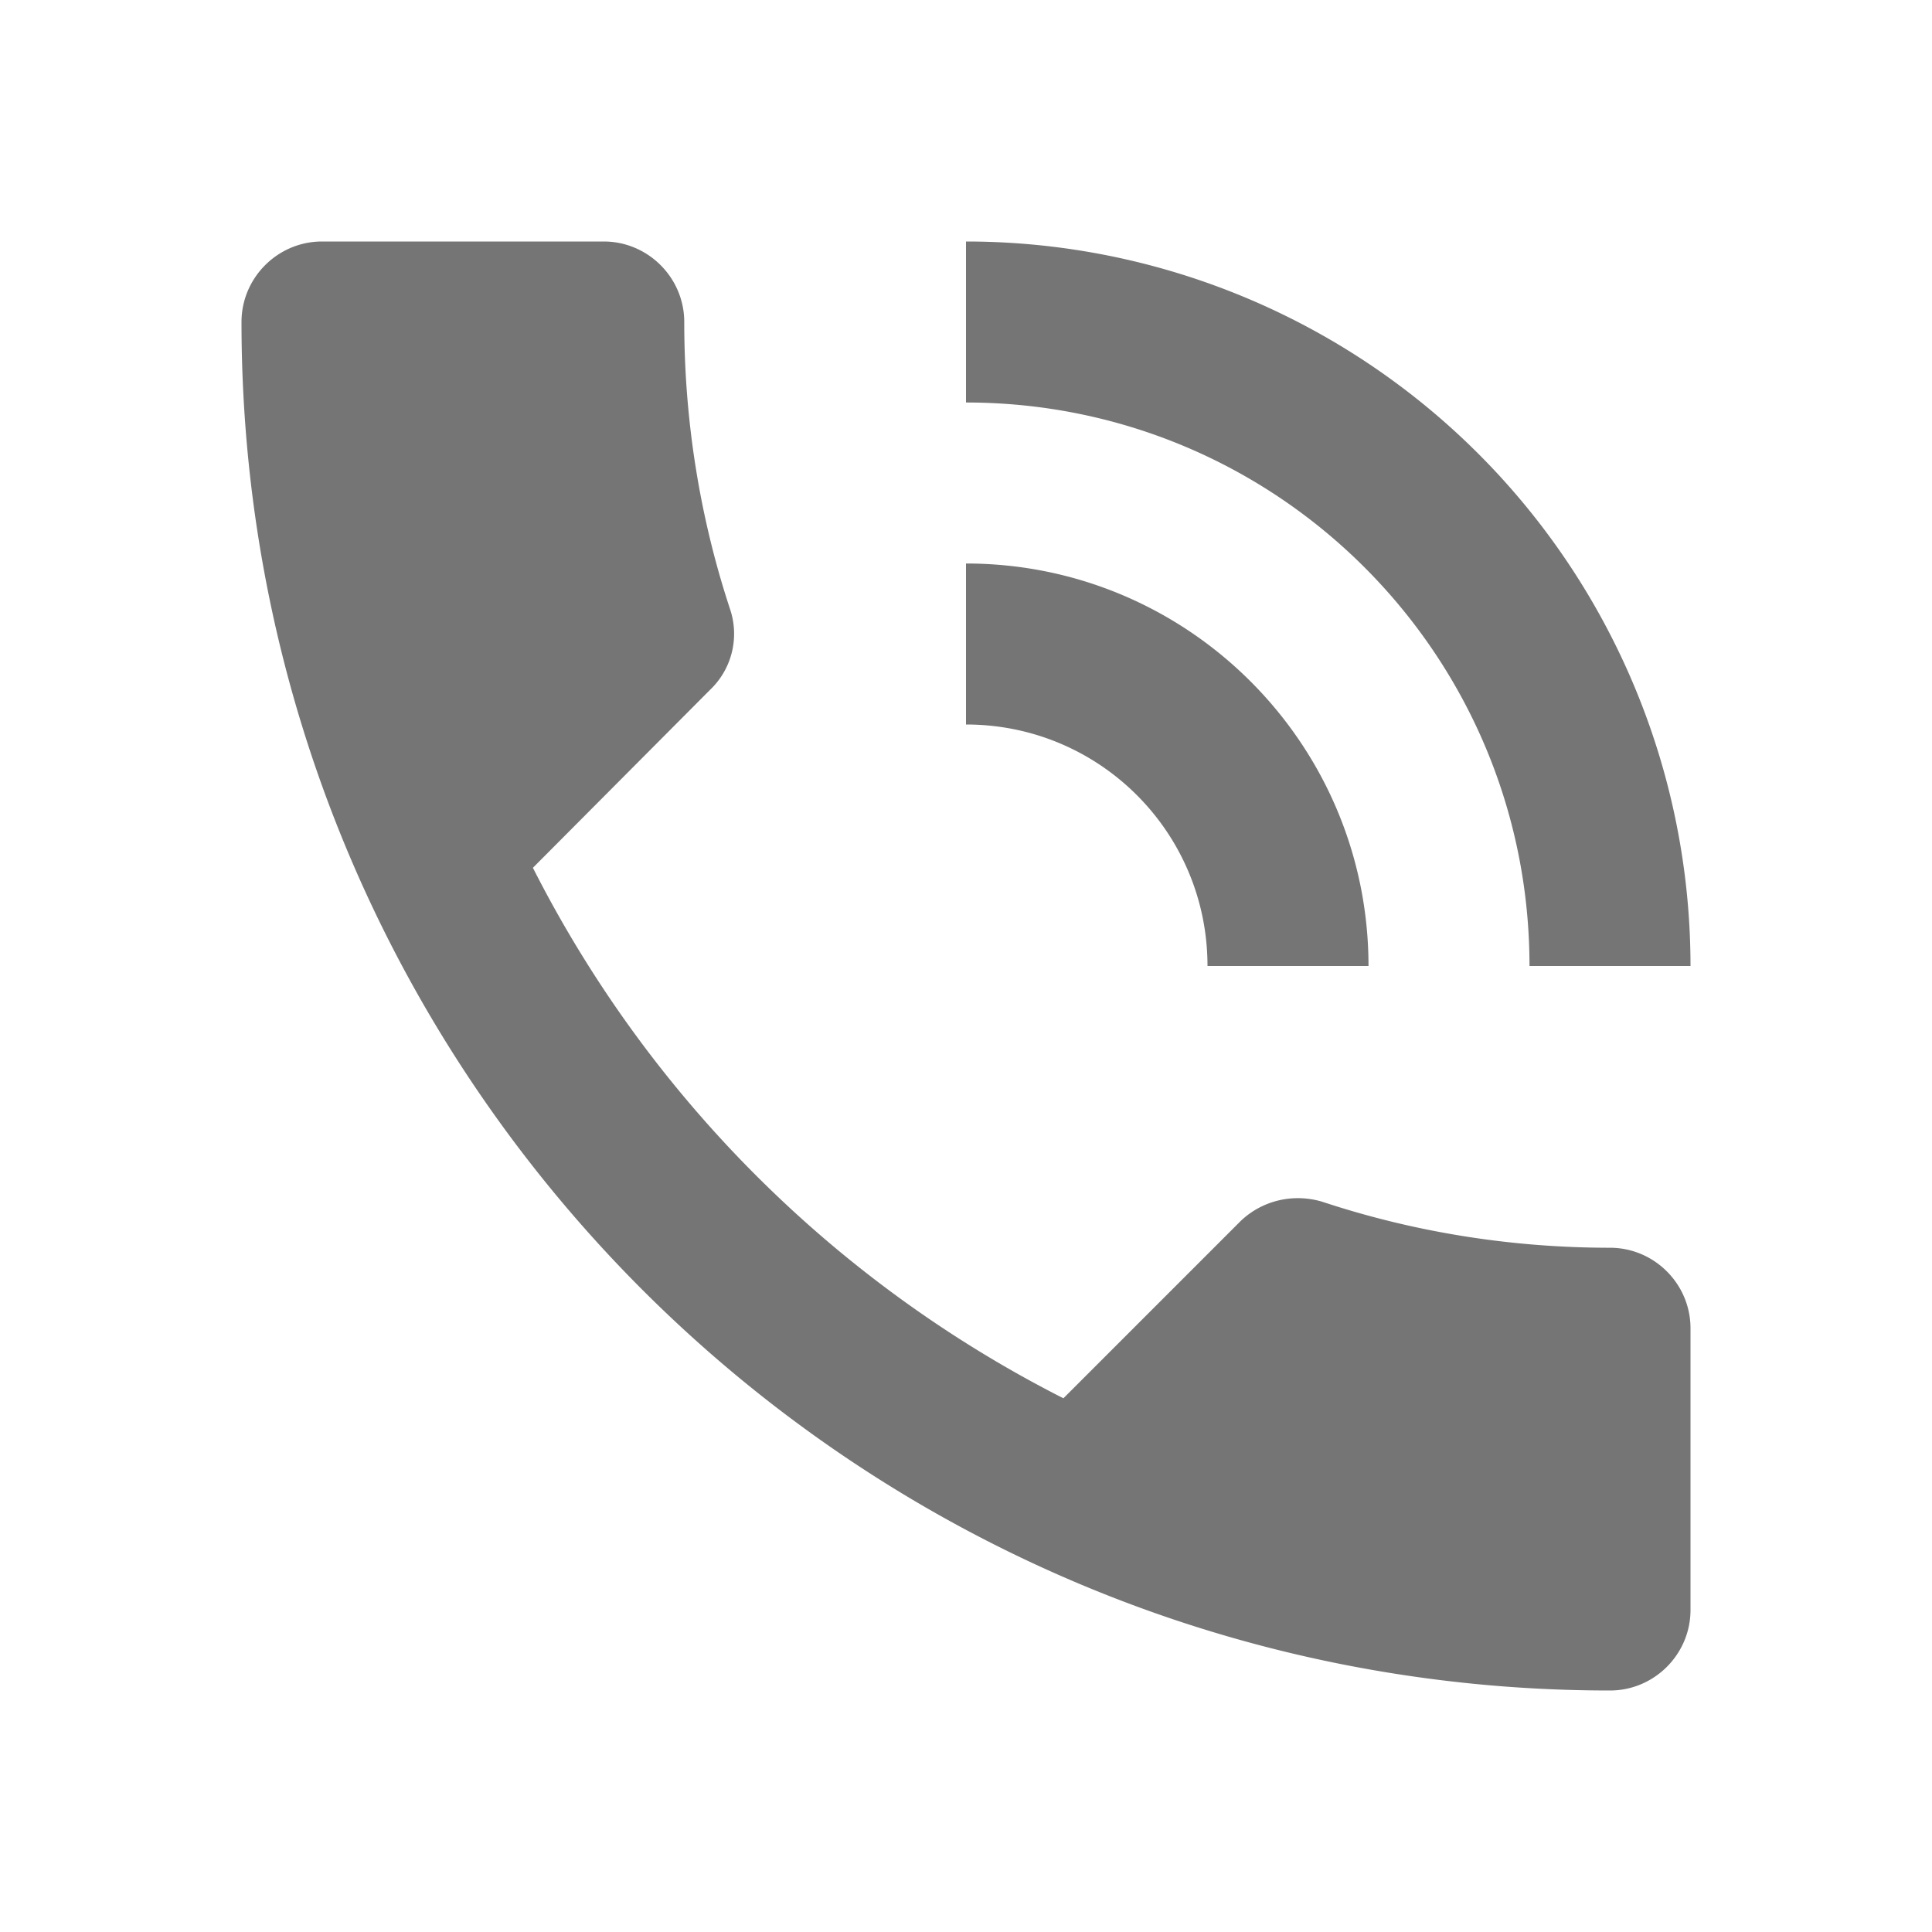 <svg width="24" height="24" fill="none" xmlns="http://www.w3.org/2000/svg"><g clip-path="url(#clip0_131_3877)"><path d="M20 15.5c-1.25 0-2.45-.2-3.57-.57-.36-.11-.75-.02-1.02.24l-2.2 2.2a14.994 14.994 0 0 1-6.59-6.59l2.2-2.21a.96.96 0 0 0 .25-1C8.69 6.42 8.5 5.21 8.5 4c0-.55-.45-1-1-1H4c-.55 0-1 .45-1 1 0 9.39 7.61 17 17 17 .55 0 1-.45 1-1v-3.5c0-.55-.45-1-1-1zM19 12h2a9 9 0 0 0-9-9v2c3.87 0 7 3.13 7 7zm-4 0h2c0-2.76-2.24-5-5-5v2c1.66 0 3 1.34 3 3z" fill="#757575"/></g><defs><clipPath id="clip0_131_3877"><path fill="#fff" d="M0 0h24v24H0z"/></clipPath></defs></svg>